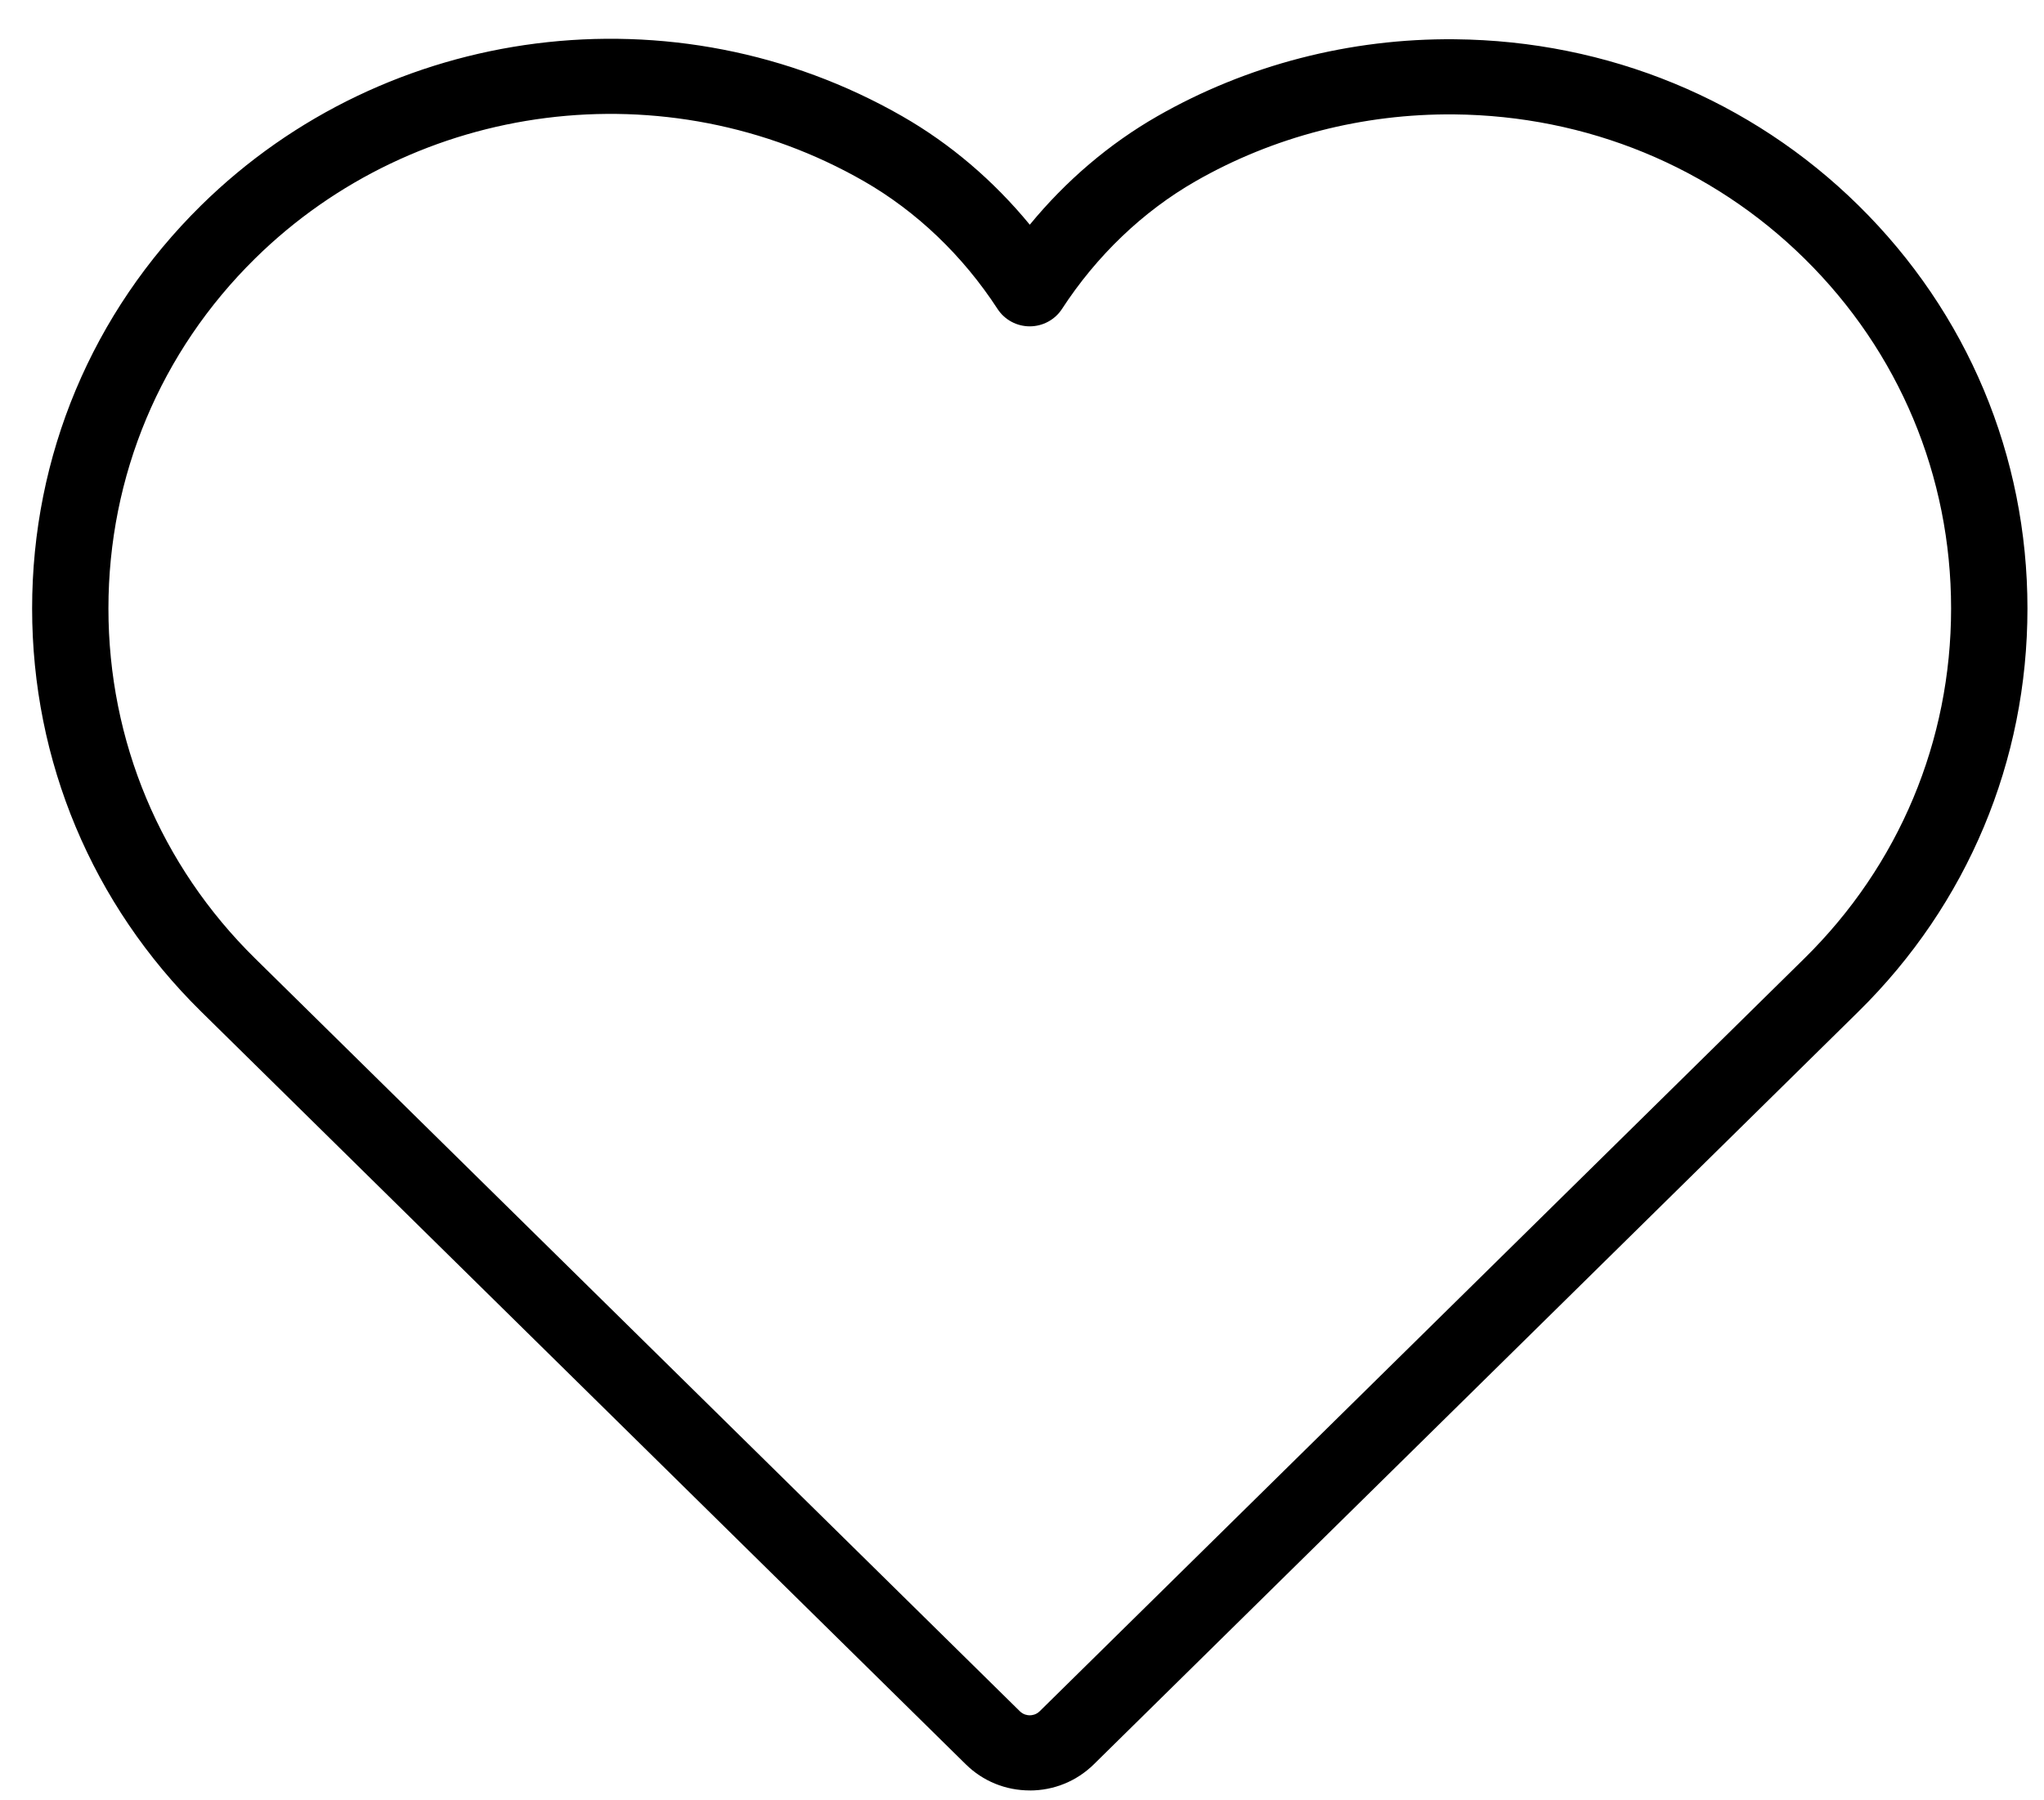 <svg width="42" height="37" viewBox="0 0 42 37" fill="none" xmlns="http://www.w3.org/2000/svg">
    <g clip-path="url(#clip0_3569_5556)">
        <path d="M21.16 36.797C20.664 36.797 20.197 36.607 19.846 36.261L4.132 20.789C1.893 18.584 0.66 15.642 0.66 12.505C0.66 9.367 1.893 6.427 4.132 4.222C7.946 0.466 13.872 -0.287 18.543 2.391C19.527 2.955 20.417 3.714 21.16 4.618C21.903 3.714 22.793 2.955 23.777 2.391C25.622 1.334 27.74 0.786 29.894 0.807C33.037 0.837 35.982 2.05 38.188 4.222C40.427 6.427 41.66 9.368 41.66 12.505C41.66 15.641 40.427 18.584 38.188 20.789L22.474 36.262C22.122 36.607 21.656 36.798 21.159 36.798L21.16 36.797ZM14.876 29.184L20.955 35.169C21.029 35.242 21.115 35.253 21.159 35.253C21.204 35.253 21.29 35.242 21.364 35.169L37.078 19.696C39.021 17.783 40.091 15.229 40.091 12.505C40.091 9.78 39.021 7.227 37.078 5.314C35.165 3.429 32.608 2.377 29.879 2.351C28.003 2.334 26.167 2.808 24.566 3.725C23.483 4.346 22.534 5.254 21.82 6.352C21.675 6.573 21.426 6.707 21.159 6.707C20.892 6.707 20.644 6.573 20.499 6.352C19.785 5.254 18.835 4.347 17.753 3.725C13.697 1.4 8.552 2.053 5.24 5.314C3.298 7.227 2.228 9.78 2.228 12.505C2.228 15.229 3.298 17.784 5.24 19.696L14.875 29.183L14.876 29.184Z" fill="black"/>
    </g>
    <defs>
        <clipPath id="clip0_3569_5556">
            <rect width="41" height="36" fill="white" transform="translate(0.66 0.797)"/>
        </clipPath>
    </defs>
</svg>
